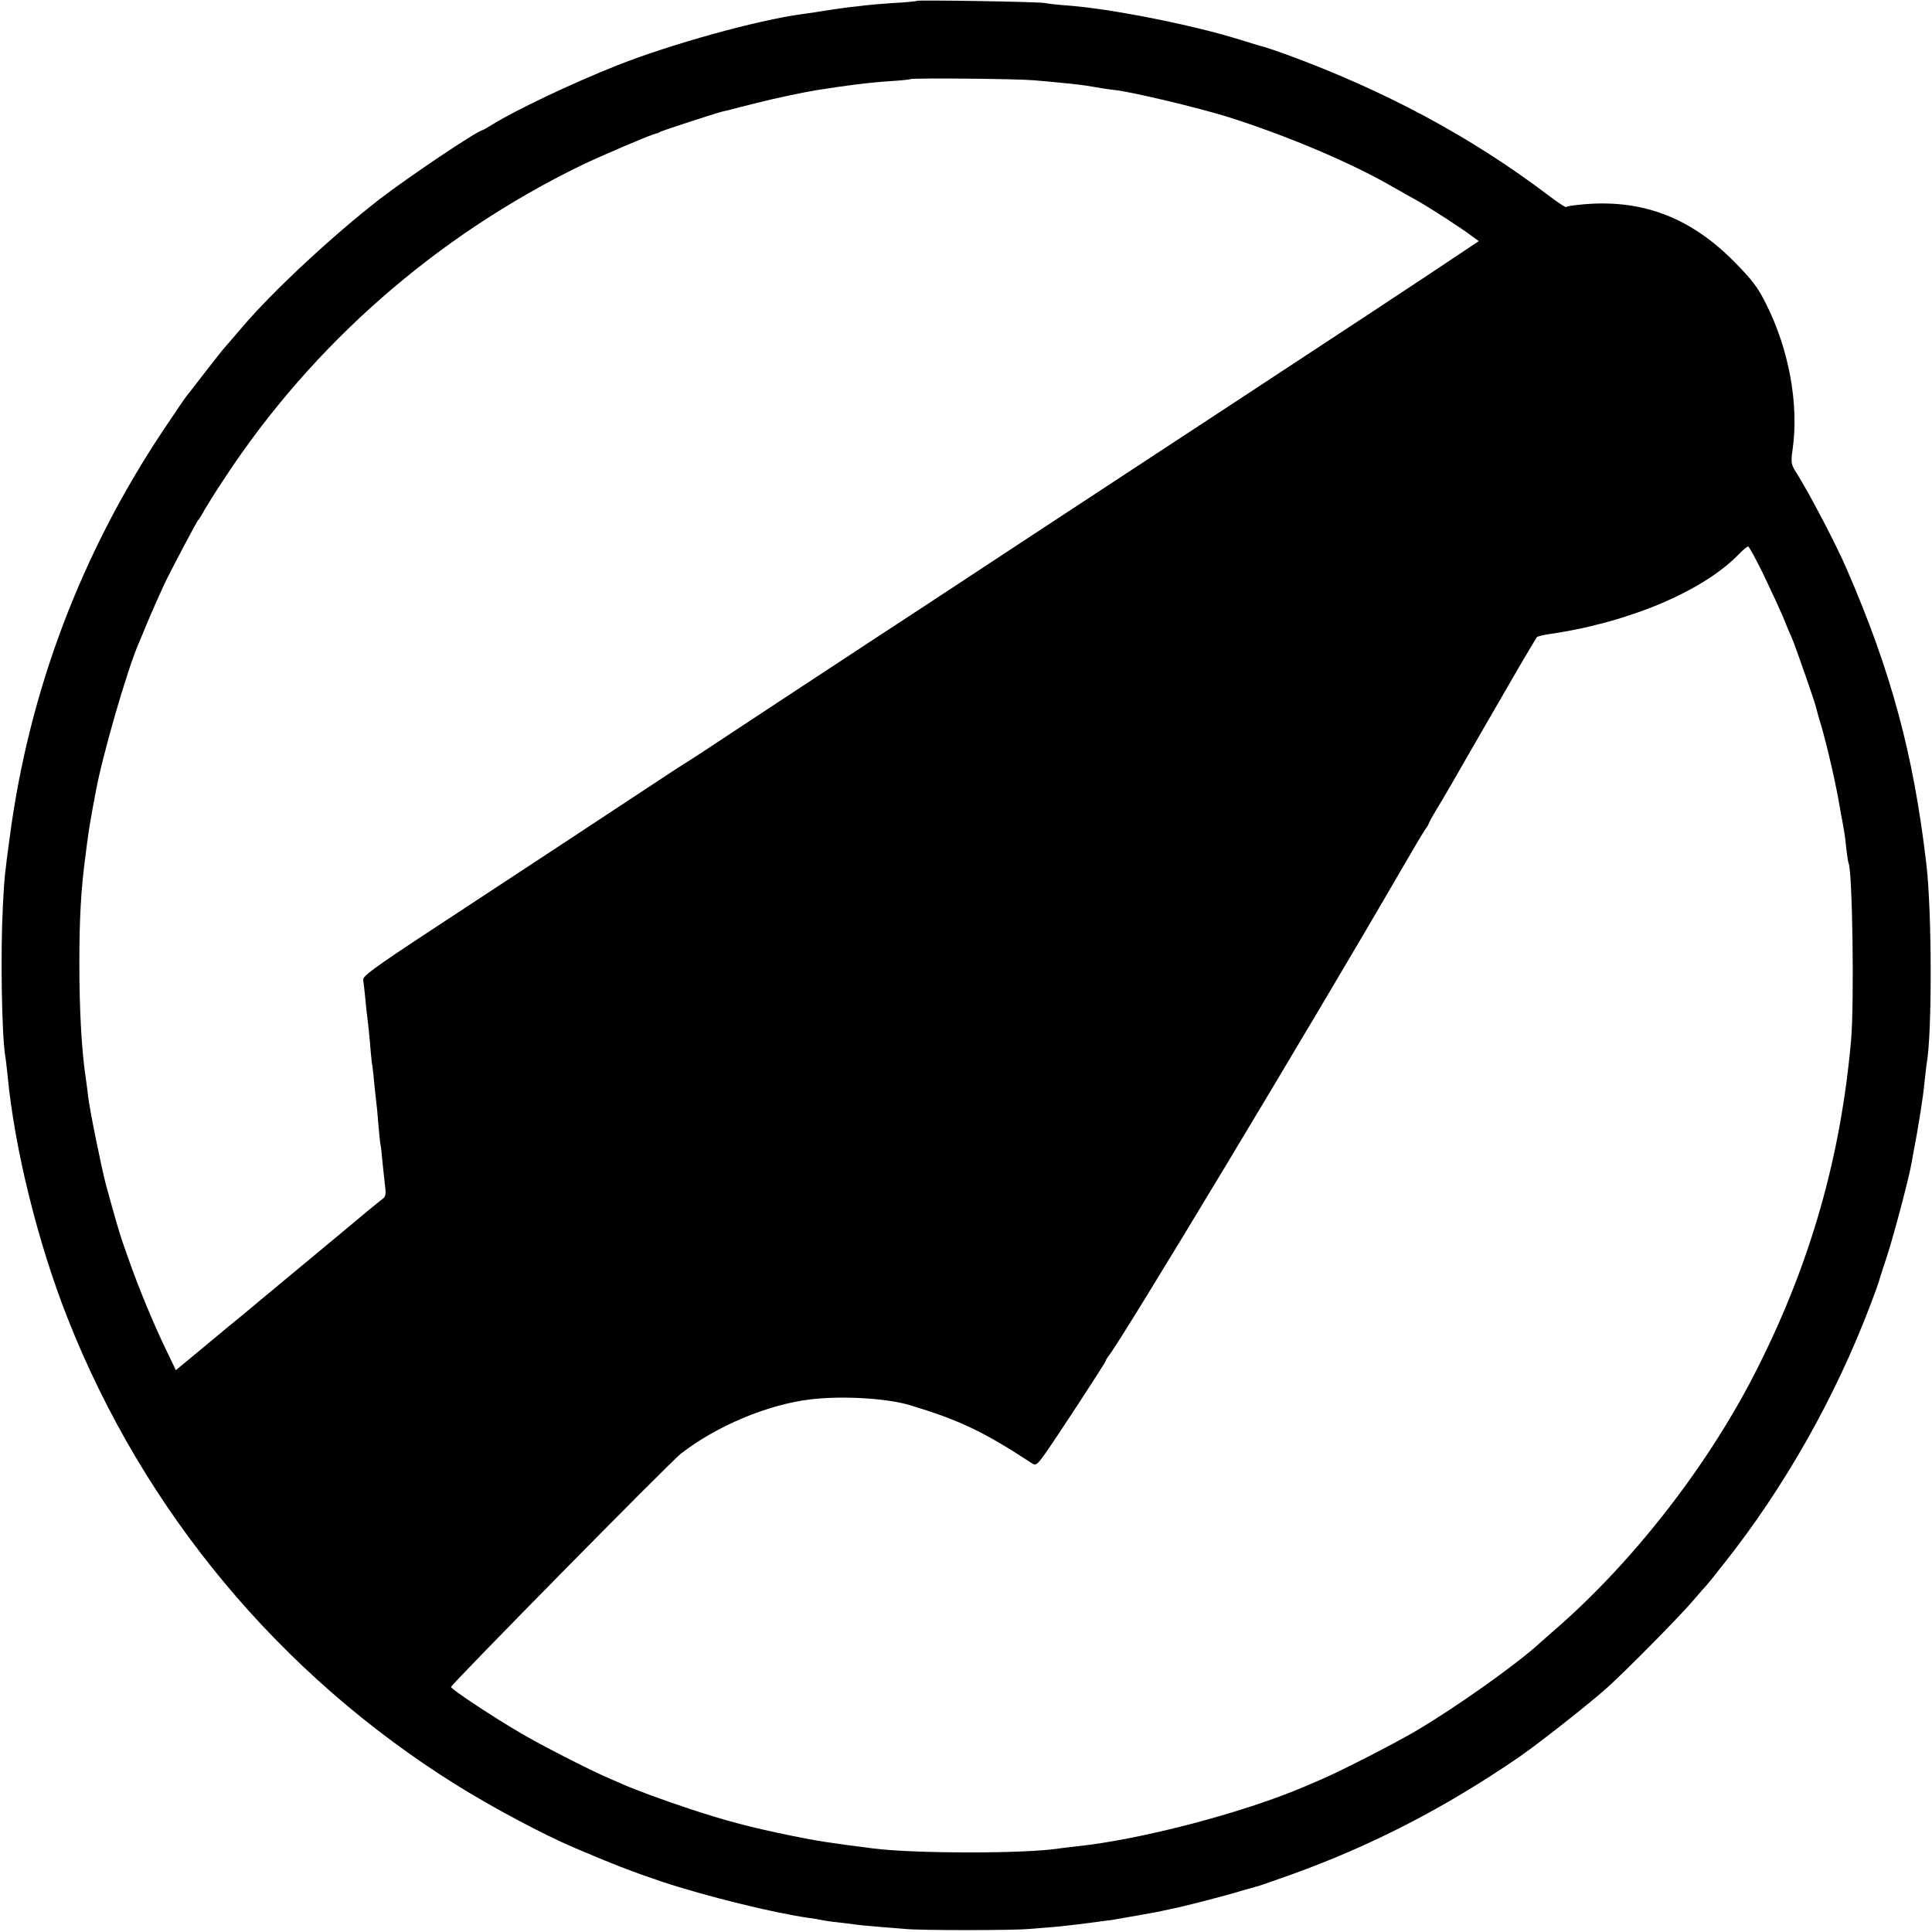 <svg version="1" xmlns="http://www.w3.org/2000/svg" width="1188" height="1188" viewBox="0 0 891 891"><path d="M422.8.4c-.1.2-5.1.7-11 1-5.9.4-11.7.9-13 1.1-1.3.2-4.8.6-7.8.9-3 .4-8 1.1-11 1.6s-7.5 1.2-10 1.5c-20.8 2.8-60.8 13.9-85.5 23.7-20.7 8.2-47 20.7-57.7 27.4-2.1 1.3-4 2.4-4.2 2.4-2.1 0-34.5 21.8-47.6 31.9-22 17.1-49.3 42.5-63.3 59-3.2 3.7-6.5 7.6-7.5 8.7-1 1-5.2 6.4-9.5 11.9-4.2 5.5-8.2 10.6-8.7 11.2-.6.7-5.5 7.9-10.9 16-37.8 56.8-61.7 120-70.6 187.3-2.4 17.9-2.5 18.6-3.2 32.4C.2 439.6.8 476.9 2.4 487c.3 1.4.7 5.4 1.1 9 3.2 33.7 13.9 77 27.7 112 35.1 89 97.9 164.4 179.3 215.2 16.7 10.4 40.1 22.9 54.5 29 17.6 7.5 26.6 11 40 15.5 20.1 6.7 51.7 14.5 68 16.8 2.5.3 5.2.8 6 1 .8.2 4 .7 7 1 3 .3 6.6.8 8 1 1.4.2 5.9.7 10 1 4.1.3 10.2.8 13.5 1.1 6.8.7 49.5.7 57 0 2.8-.2 8.4-.7 12.5-1 4.1-.4 11.1-1.2 15.5-1.8 4.4-.6 8.9-1.2 10-1.3 2.5-.4 20.6-3.6 22-3.9.6-.2 2.8-.6 5-1.1 5.8-1.1 24.9-6 33-8.5 3.9-1.1 7.7-2.2 8.5-2.4.8-.3 7.1-2.4 14-4.9 37.4-13.4 71.5-31 105.6-54.4 9.1-6.3 32.4-24.6 40.5-31.9 8.4-7.5 32.6-32 39-39.4 3.5-4.1 6.7-7.7 7-8 .3-.3 4-4.8 8.1-10.1 27.7-34.9 51.3-76.6 67.5-119.4 1.9-5 3.6-9.7 3.8-10.5.2-.8 2-6.5 4-12.5 3.1-9.6 10-35.7 11.1-42.3.2-1.2.6-3.4.9-5 2.2-11.3 4.5-25.8 5-31.7.4-3.9.9-7.8 1-8.7 2.6-13.6 2.5-70.3-.1-92.3-5.9-50.7-16.3-89-36.7-136-4.9-11.4-17.3-35.1-23.5-44.9-2.2-3.5-2.3-4.4-1.5-10.2 3-20.8-1.6-46.2-12.3-67.4-3.7-7.5-6.5-11.1-14.9-19.6-20.7-20.8-43.6-29.1-71.9-25.9-2.8.3-5.2.7-5.4 1-.2.2-3.9-2.2-8.1-5.4-35.5-26.9-75.3-48.3-121.2-65.1-4.7-1.7-9.2-3.2-10-3.4-.8-.1-5.9-1.7-11.4-3.4-21.8-6.8-59.8-14.3-79.6-15.7-4.2-.3-8.7-.8-10-1.1-2.6-.6-58.5-1.5-59.1-1zM476.5 37c10.8.9 22.4 2.1 24.5 2.5 4.4.8 10.8 1.8 13 2 8.2.9 38.8 8.2 52.5 12.5 26.6 8.4 56.5 21 75.5 32 4.1 2.3 9.5 5.4 11.9 6.7 5.8 3.3 20.8 13 24.8 16.1l3.3 2.4-22.8 15.2c-12.5 8.3-35.1 23.2-50.2 33.1-15.1 9.9-37.1 24.4-49 32.2-11.8 7.7-28.7 18.8-37.5 24.6-44.4 29.2-65.7 43.1-82.9 54.5-10.4 6.8-26.6 17.5-36 23.6-40 26.3-48.1 31.6-66.1 43.5-10.4 6.9-19.4 12.8-19.8 13-.5.2-10.2 6.5-21.5 14-21 13.9-40.5 26.7-97.4 64.1-26.3 17.3-31.6 21.2-31.3 22.9.2 1.1.6 5.1 1 8.8.3 3.7.8 7.9 1 9.3.2 1.4.7 6.1 1.1 10.5.3 4.4.8 8.8.9 9.7.2.9.7 4.8 1 8.5.4 3.7.8 7.9 1 9.3.2 1.4.7 6.1 1 10.5.4 4.4.8 8.7 1 9.5.2.8.6 4.4.9 8 .4 3.6.9 8.6 1.2 11.1.5 3.9.2 4.9-1.4 6-1 .8-3.9 3.1-6.3 5.1-2.4 2-11.8 9.8-20.9 17.4-22.7 18.8-25 20.7-27 22.4-.9.8-5.1 4.2-9.1 7.6-4.1 3.3-12.9 10.6-19.6 16.2l-12.2 10.1-4.6-9.6c-5.7-11.8-12.4-27.9-17.6-42.7-3.7-10.3-4.8-14.2-10-33.1-2.1-7.9-7.7-35.4-8.3-41.2-.2-2.1-.7-5.6-1-7.8-2-13.1-3-32-3-53.5 0-20.7.8-34.4 2.9-50 .4-3 .8-6.4 1-7.5.2-2 1.4-9.3 2.1-13 .2-1.1.9-4.7 1.5-8 3-16.7 14.7-57.3 20.2-69.6.8-1.9 2.5-5.9 3.7-8.9 2.1-5 7.1-16.3 9-20.1 4.9-9.7 13.4-25.7 14.3-26.9.7-.8 2.1-3.1 3.1-5 1.1-1.9 5.2-8.5 9.2-14.5 40.6-61.8 97.6-111.7 164.6-144.3 9.8-4.7 31.9-14.1 34.3-14.6.6-.1 1.5-.4 2-.8 1-.6 25.3-8.5 28.8-9.4.9-.2 2.5-.6 3.5-.8.9-.3 6.2-1.6 11.7-3 9.5-2.4 21.4-4.9 28-6 13.8-2.2 24.8-3.6 34.5-4.2 4.7-.3 8.6-.7 8.8-.9.6-.6 48.4-.2 56.7.5zm336.9 228.2c3.5 7.3 7.6 16.2 9.1 19.8 1.4 3.6 3.2 7.8 4 9.5 1.5 3.5 10.5 29.3 11 31.6.2.9 1.2 4.7 2.4 8.5 3.1 10.7 7 28 8.7 38.3.3 1.8.7 4.3 1 5.5.2 1.1.6 3.2.8 4.6.3 1.4.8 5.2 1.1 8.5.4 3.2.8 6.2 1 6.5 1.8 3.1 2.7 64 1.2 81.5-4.7 53.6-18.5 102.3-42.8 150.7-21.6 43.3-55.5 87.5-91.4 119.3-4.4 3.8-8.9 7.8-10 8.8-11 9.9-37.8 28.9-56.2 39.8-9.6 5.7-35.9 19.2-44.8 22.9-1.1.5-4.2 1.8-7 3-28.4 12.1-75.3 24.4-105 27.5-3.3.4-7 .8-8.3 1-15 2.4-66.1 2.4-85.2 0-19.7-2.5-25.8-3.4-38-5.9-19-3.9-30.4-6.9-47-12.4-12.1-4-25.1-8.8-30.5-11.2-2.7-1.2-6.6-2.9-8.5-3.7-8.3-3.7-29.9-14.7-38.8-20C227.3 791.8 208 779 208 778c0-1.1 101.1-103.8 106-107.6 16.5-12.8 39.9-22.6 59.5-25 14.4-1.8 35.4-.6 46 2.6 22.9 6.9 33.9 12.1 56.2 26.7 2 1.3 2.4 1.1 6-3.9 4.7-6.5 28.3-42.6 28.3-43.3 0-.3.5-1.1 1-1.8 5.5-6.3 95.3-155.6 135.3-224.7 4.9-8.5 9.8-16.7 10.8-18.2 1.1-1.5 1.9-2.9 1.9-3.2 0-.3 2.6-4.9 5.9-10.3 3.2-5.4 6.9-11.8 8.3-14.3 1.4-2.5 6.7-11.7 11.8-20.5 5.1-8.8 12.4-21.4 16.2-28 3.9-6.6 7.3-12.3 7.6-12.7.4-.3 2.7-.9 5.2-1.3 36.7-5.2 71.4-19.8 87.9-36.9 1.9-2 3.9-3.6 4.3-3.6.4 0 3.7 6 7.2 13.2z"/></svg>